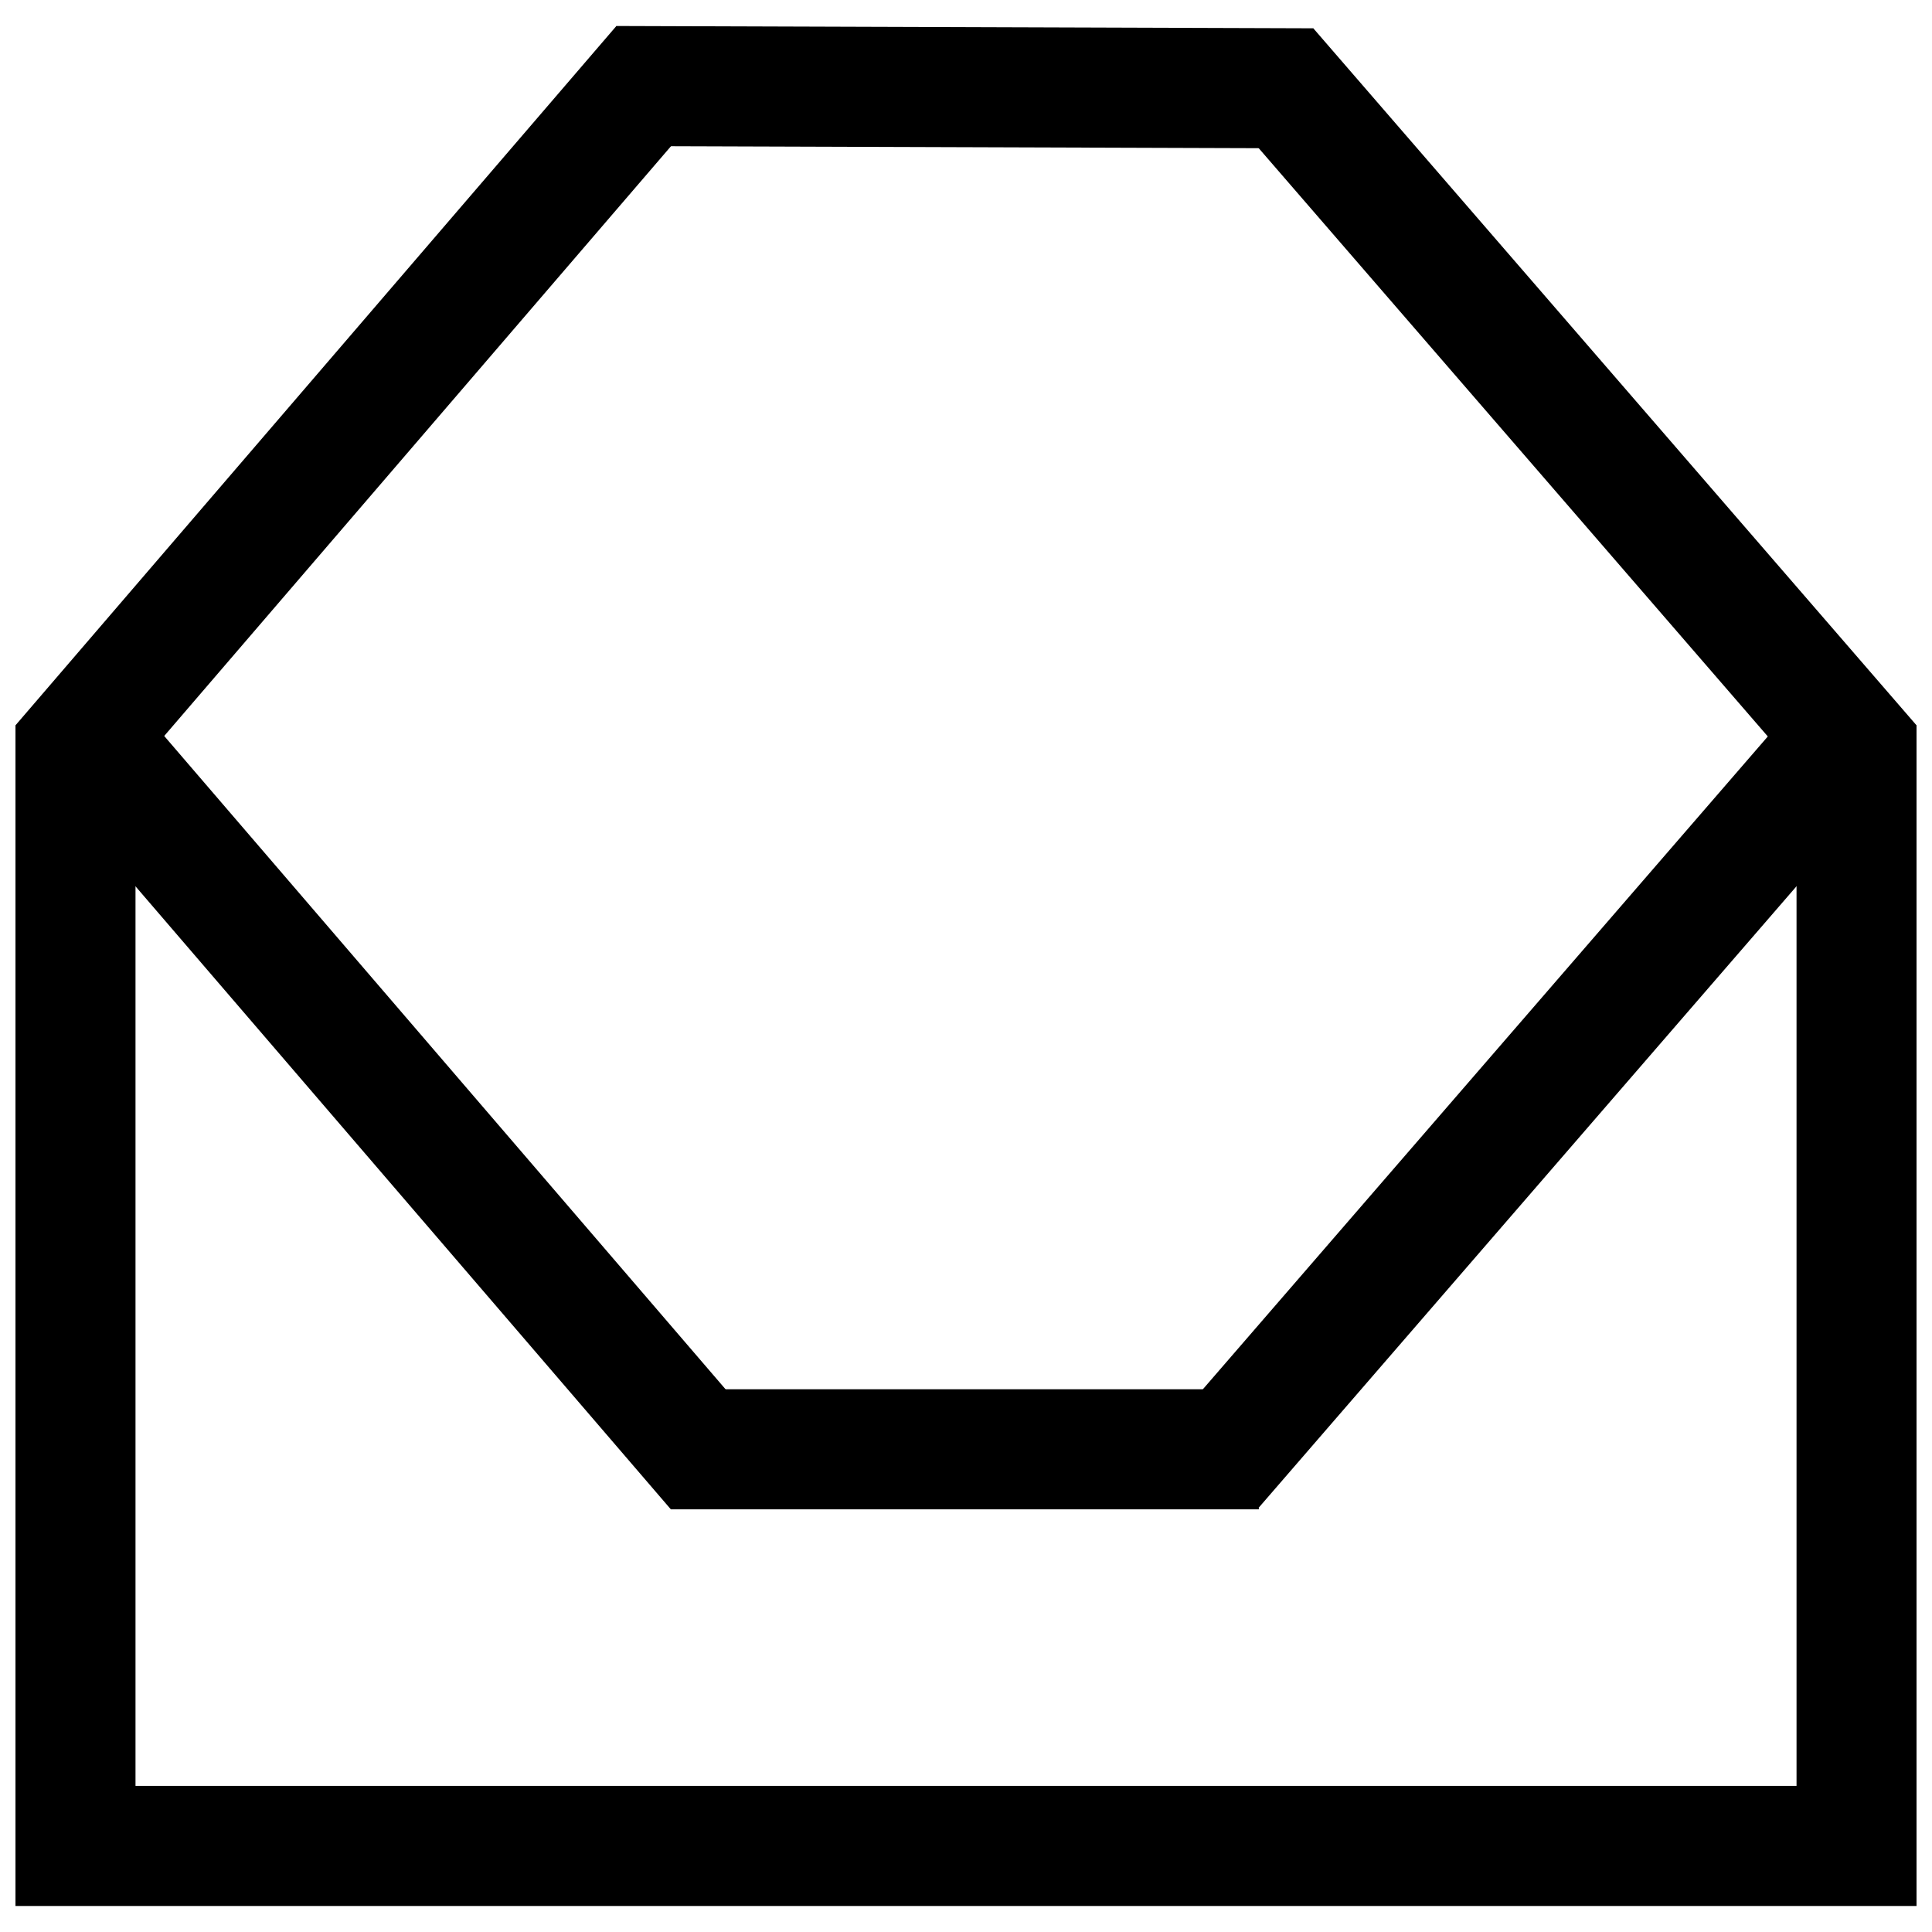 <?xml version="1.0" encoding="UTF-8"?>
<!-- Uploaded to: ICON Repo, www.svgrepo.com, Generator: ICON Repo Mixer Tools -->
<svg width="800px" height="800px" version="1.1" viewBox="144 144 512 512" xmlns="http://www.w3.org/2000/svg">
 <defs>
  <clipPath id="c">
   <path d="m148.09 336h503.81v314h-503.81z"/>
  </clipPath>
  <clipPath id="b">
   <path d="m469 151h182.9v208h-182.9z"/>
  </clipPath>
  <clipPath id="a">
   <path d="m148.09 150h181.91v209h-181.91z"/>
  </clipPath>
 </defs>
 <g clip-path="url(#c)">
  <path d="m651.91 336.23v312.88h-503.81v-312.88h31.809v281.05h440.19v-281.05z"/>
 </g>
 <g clip-path="url(#b)">
  <path d="m629.47 358.79 22.438-22.562-159.86-184.72-22.438 22.562z"/>
 </g>
 <g clip-path="url(#a)">
  <path d="m170.66 358.66-22.562-22.438 159.25-185.33 22.562 22.438z"/>
 </g>
 <path d="m307.35 182.71v-31.82l184.69 0.609v31.82z"/>
 <path d="m615.03 336.23 22.438 22.562-159.86 184.72-22.438-22.562z"/>
 <path d="m185.1 336.23-22.562 22.438 159.25 185.33 22.562-22.438z"/>
 <path d="m321.79 512.17v31.82h155.81v-31.82z"/>
</svg>